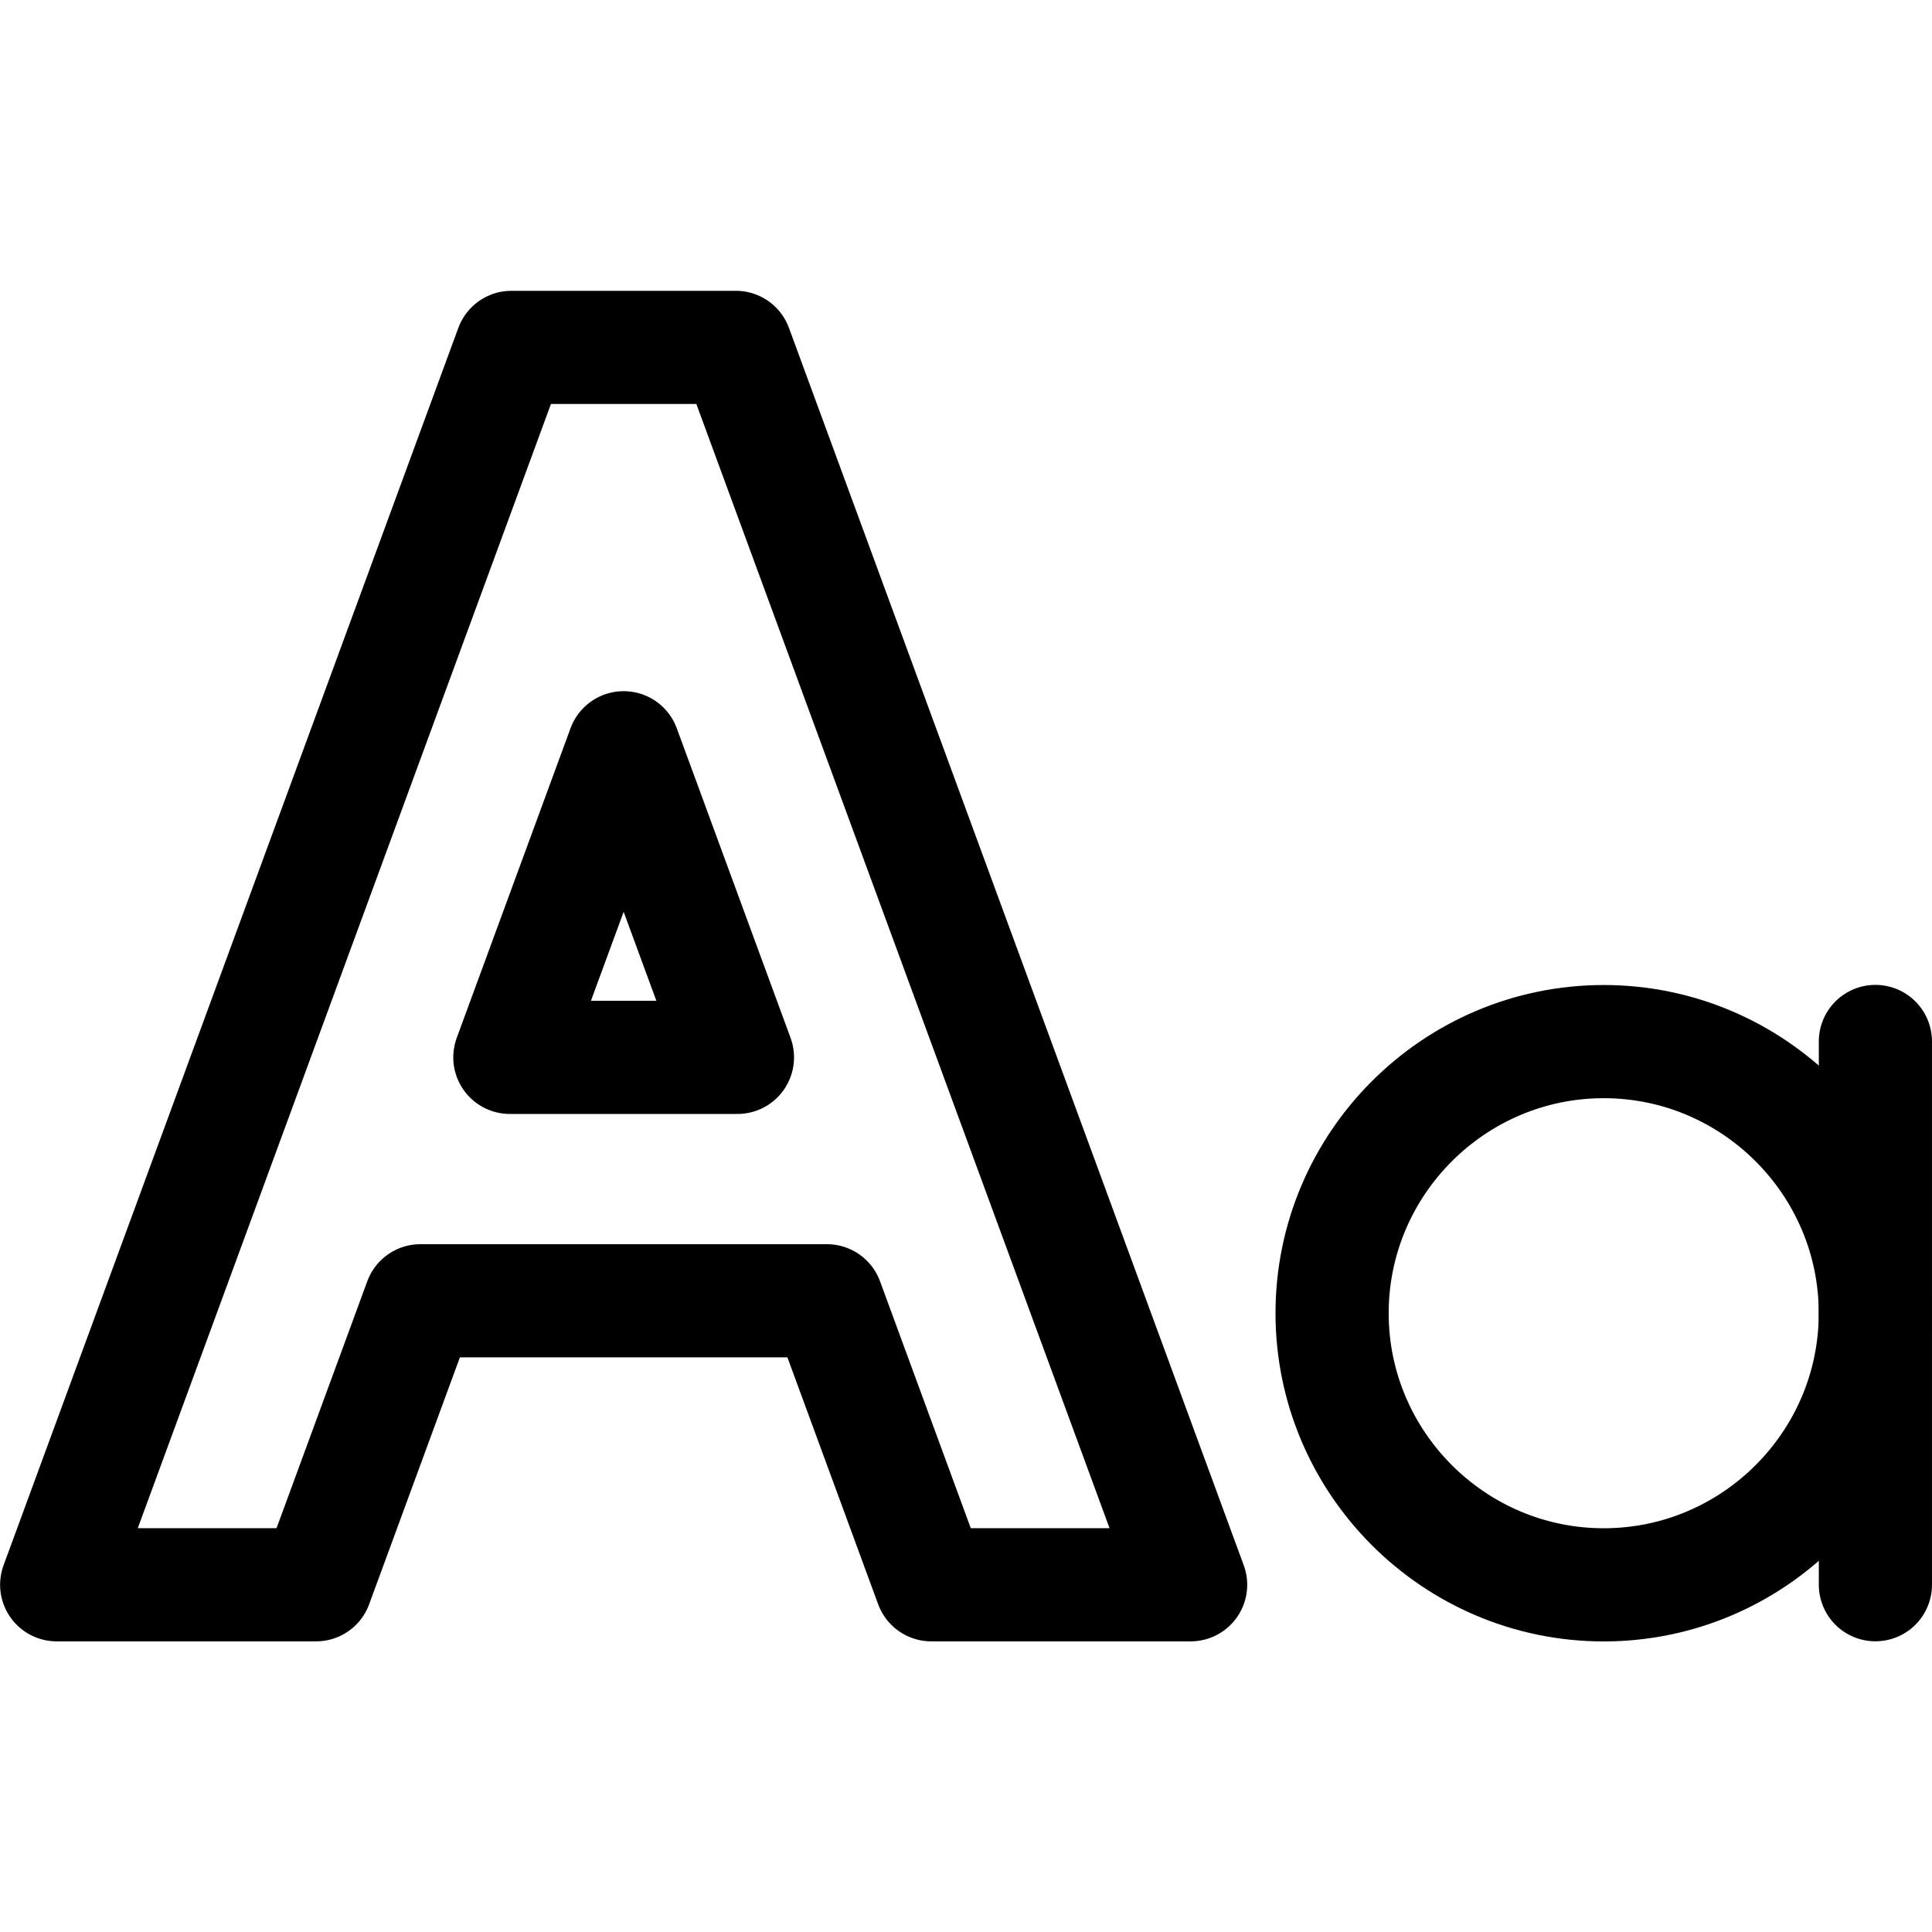 <svg height="682.667" viewBox="0 0 682.667 682.667" width="682.667" xmlns="http://www.w3.org/2000/svg"><g style="fill:none;stroke:#000;stroke-width:30;stroke-linecap:round;stroke-linejoin:round;stroke-miterlimit:22.926"><path d="m0 0-27.667-75.279h-68.744l120.548 327.999 59.479.001 120.553-328h-10.485-58.26l-27.668 75.279zm53.877 146.594-30.163-82.07h60.327z" transform="matrix(1.333 0 0 -1.333 148.546 459.628)"/><path d="m0 0c39.656 0 72 32.344 72 72s-32.344 72-72 72-72-32.344-72-72 32.344-72 72-72z" transform="matrix(1.333 0 0 -1.333 566.669 559.999)"/><path d="m0 0v-144" transform="matrix(1.333 0 0 -1.333 662.667 368)"/></g></svg>